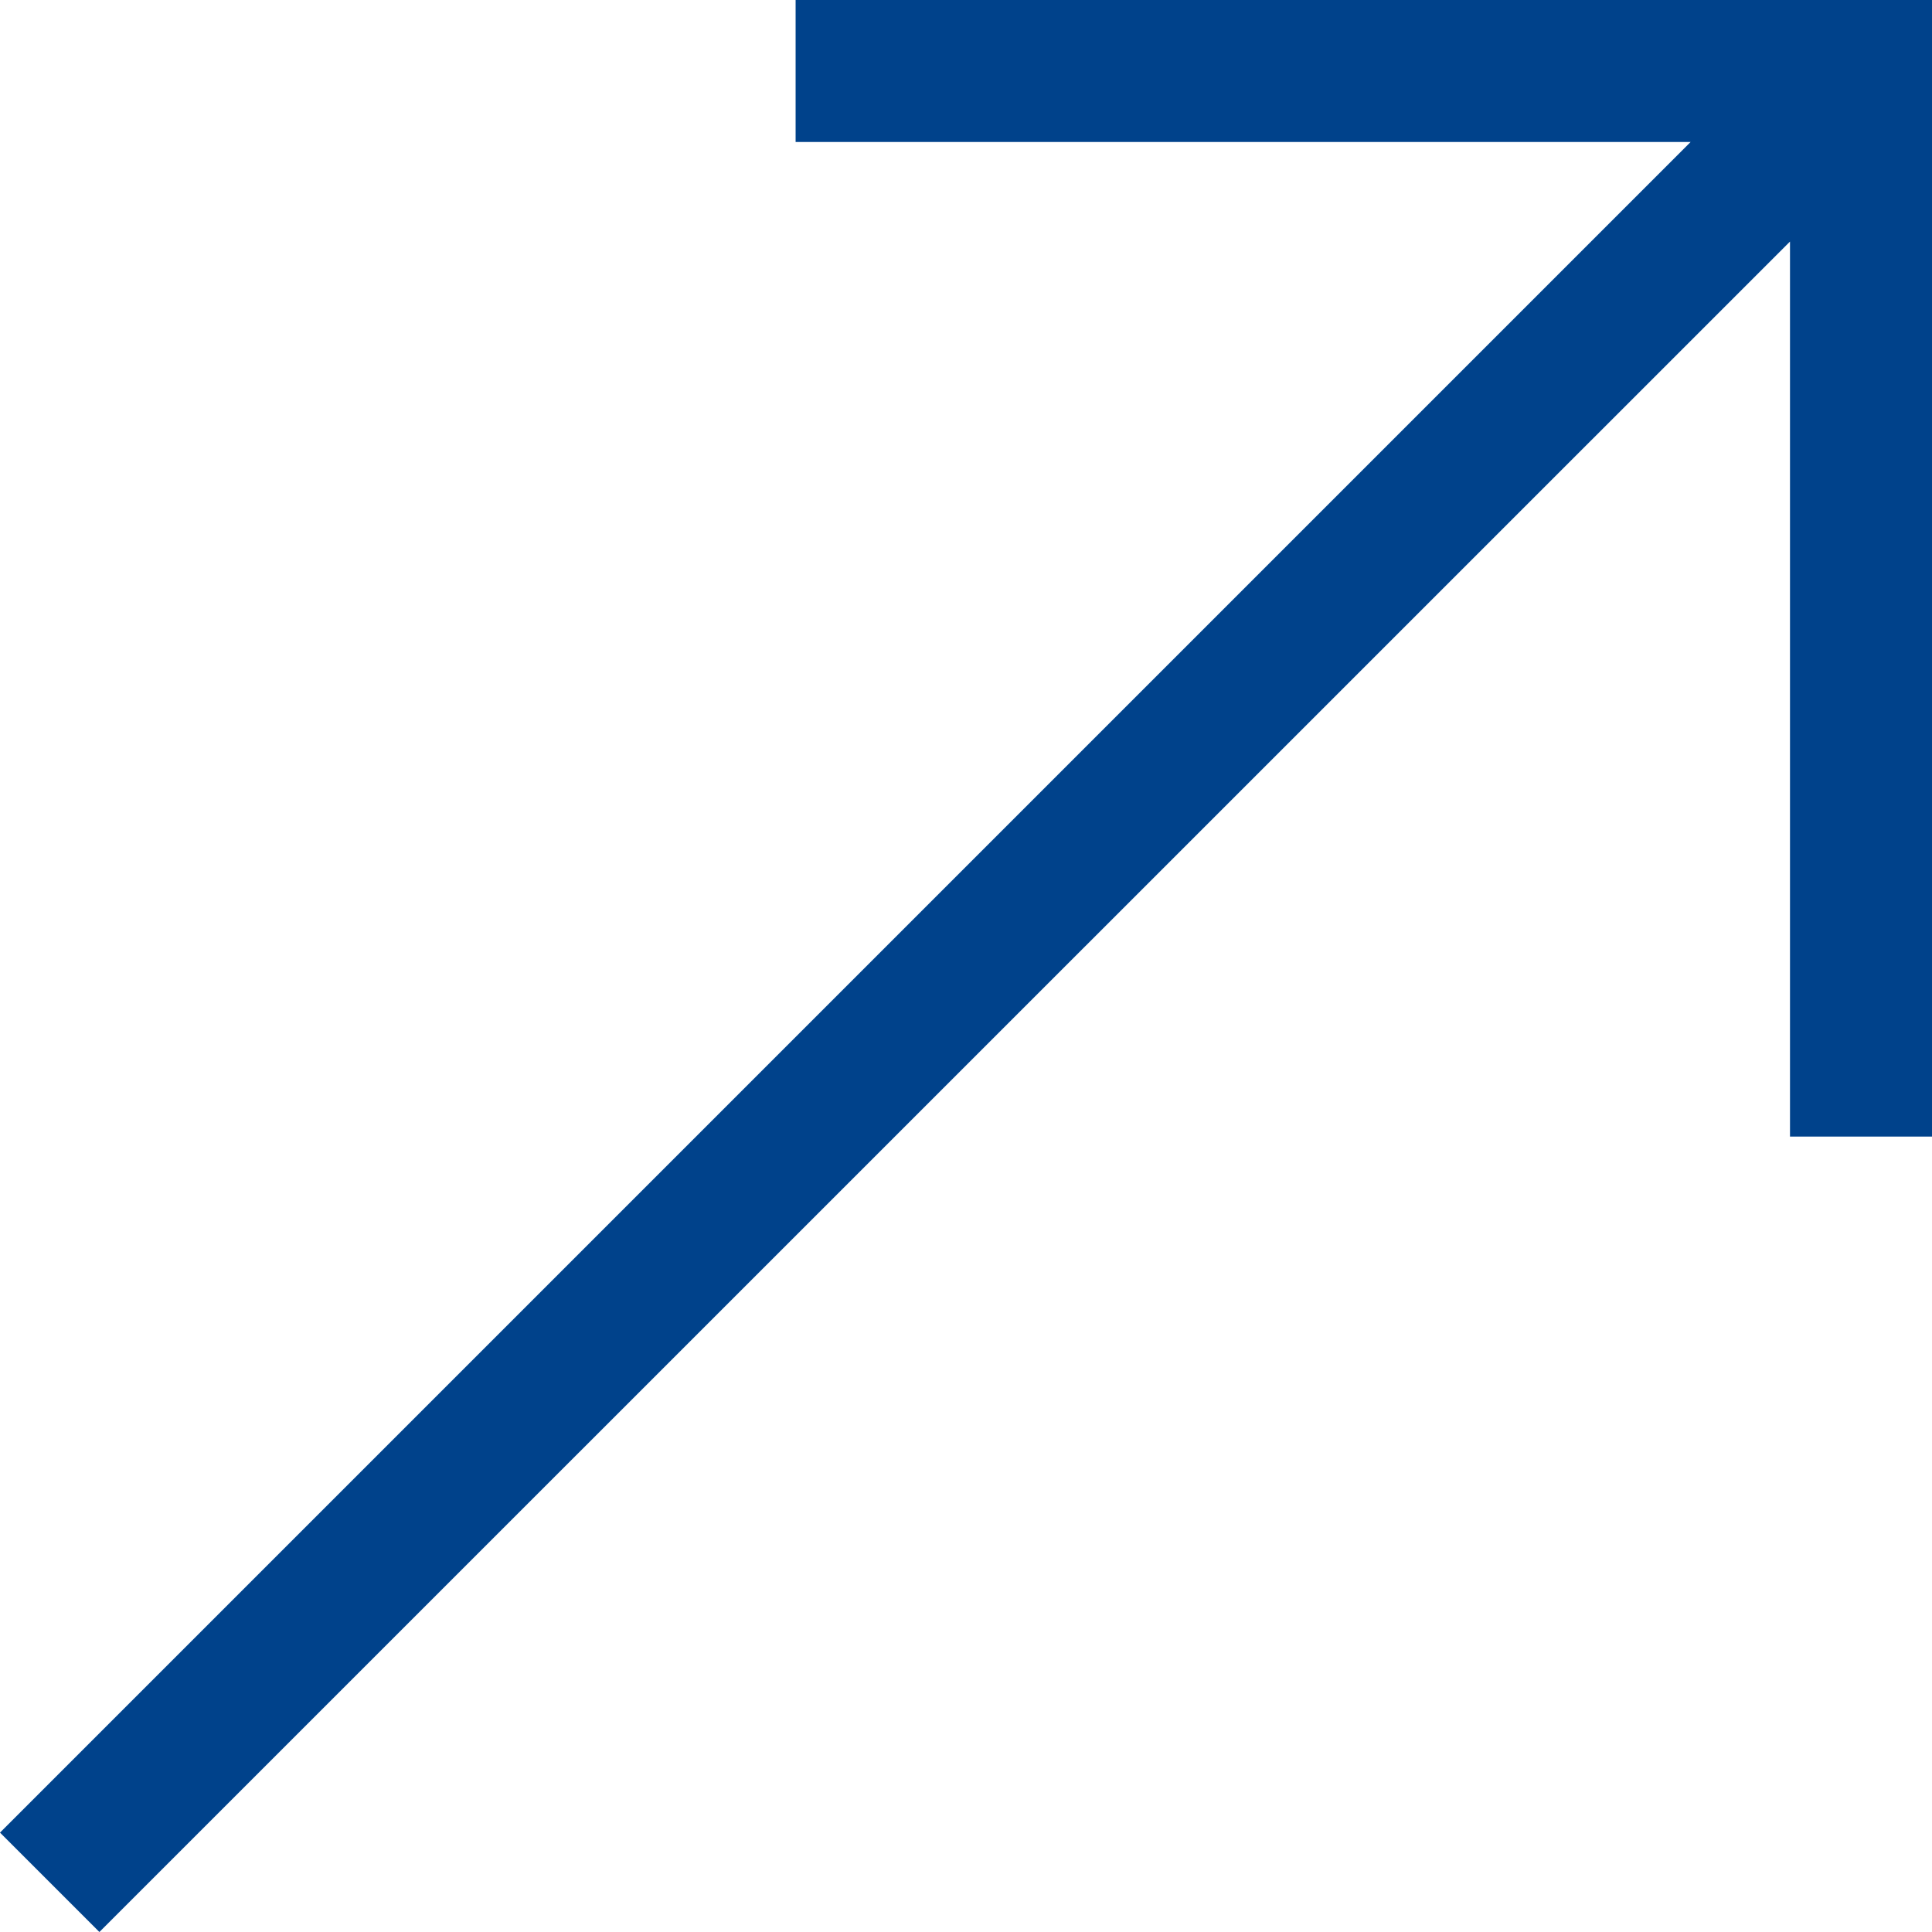 <svg xmlns="http://www.w3.org/2000/svg" viewBox="0 0 113.33 113.33" width="12" height="12"><defs><style>.cls-1{fill:#00428b;}</style></defs><title>资源 2</title><g id="图层_2" data-name="图层 2"><g id="图层_1-2" data-name="图层 1"><path class="cls-1" d="M99.17,8.33,0,107.5l5.83,5.83L105,14.17v52.5h8.33V0H46.67V8.33Z"/></g></g></svg>